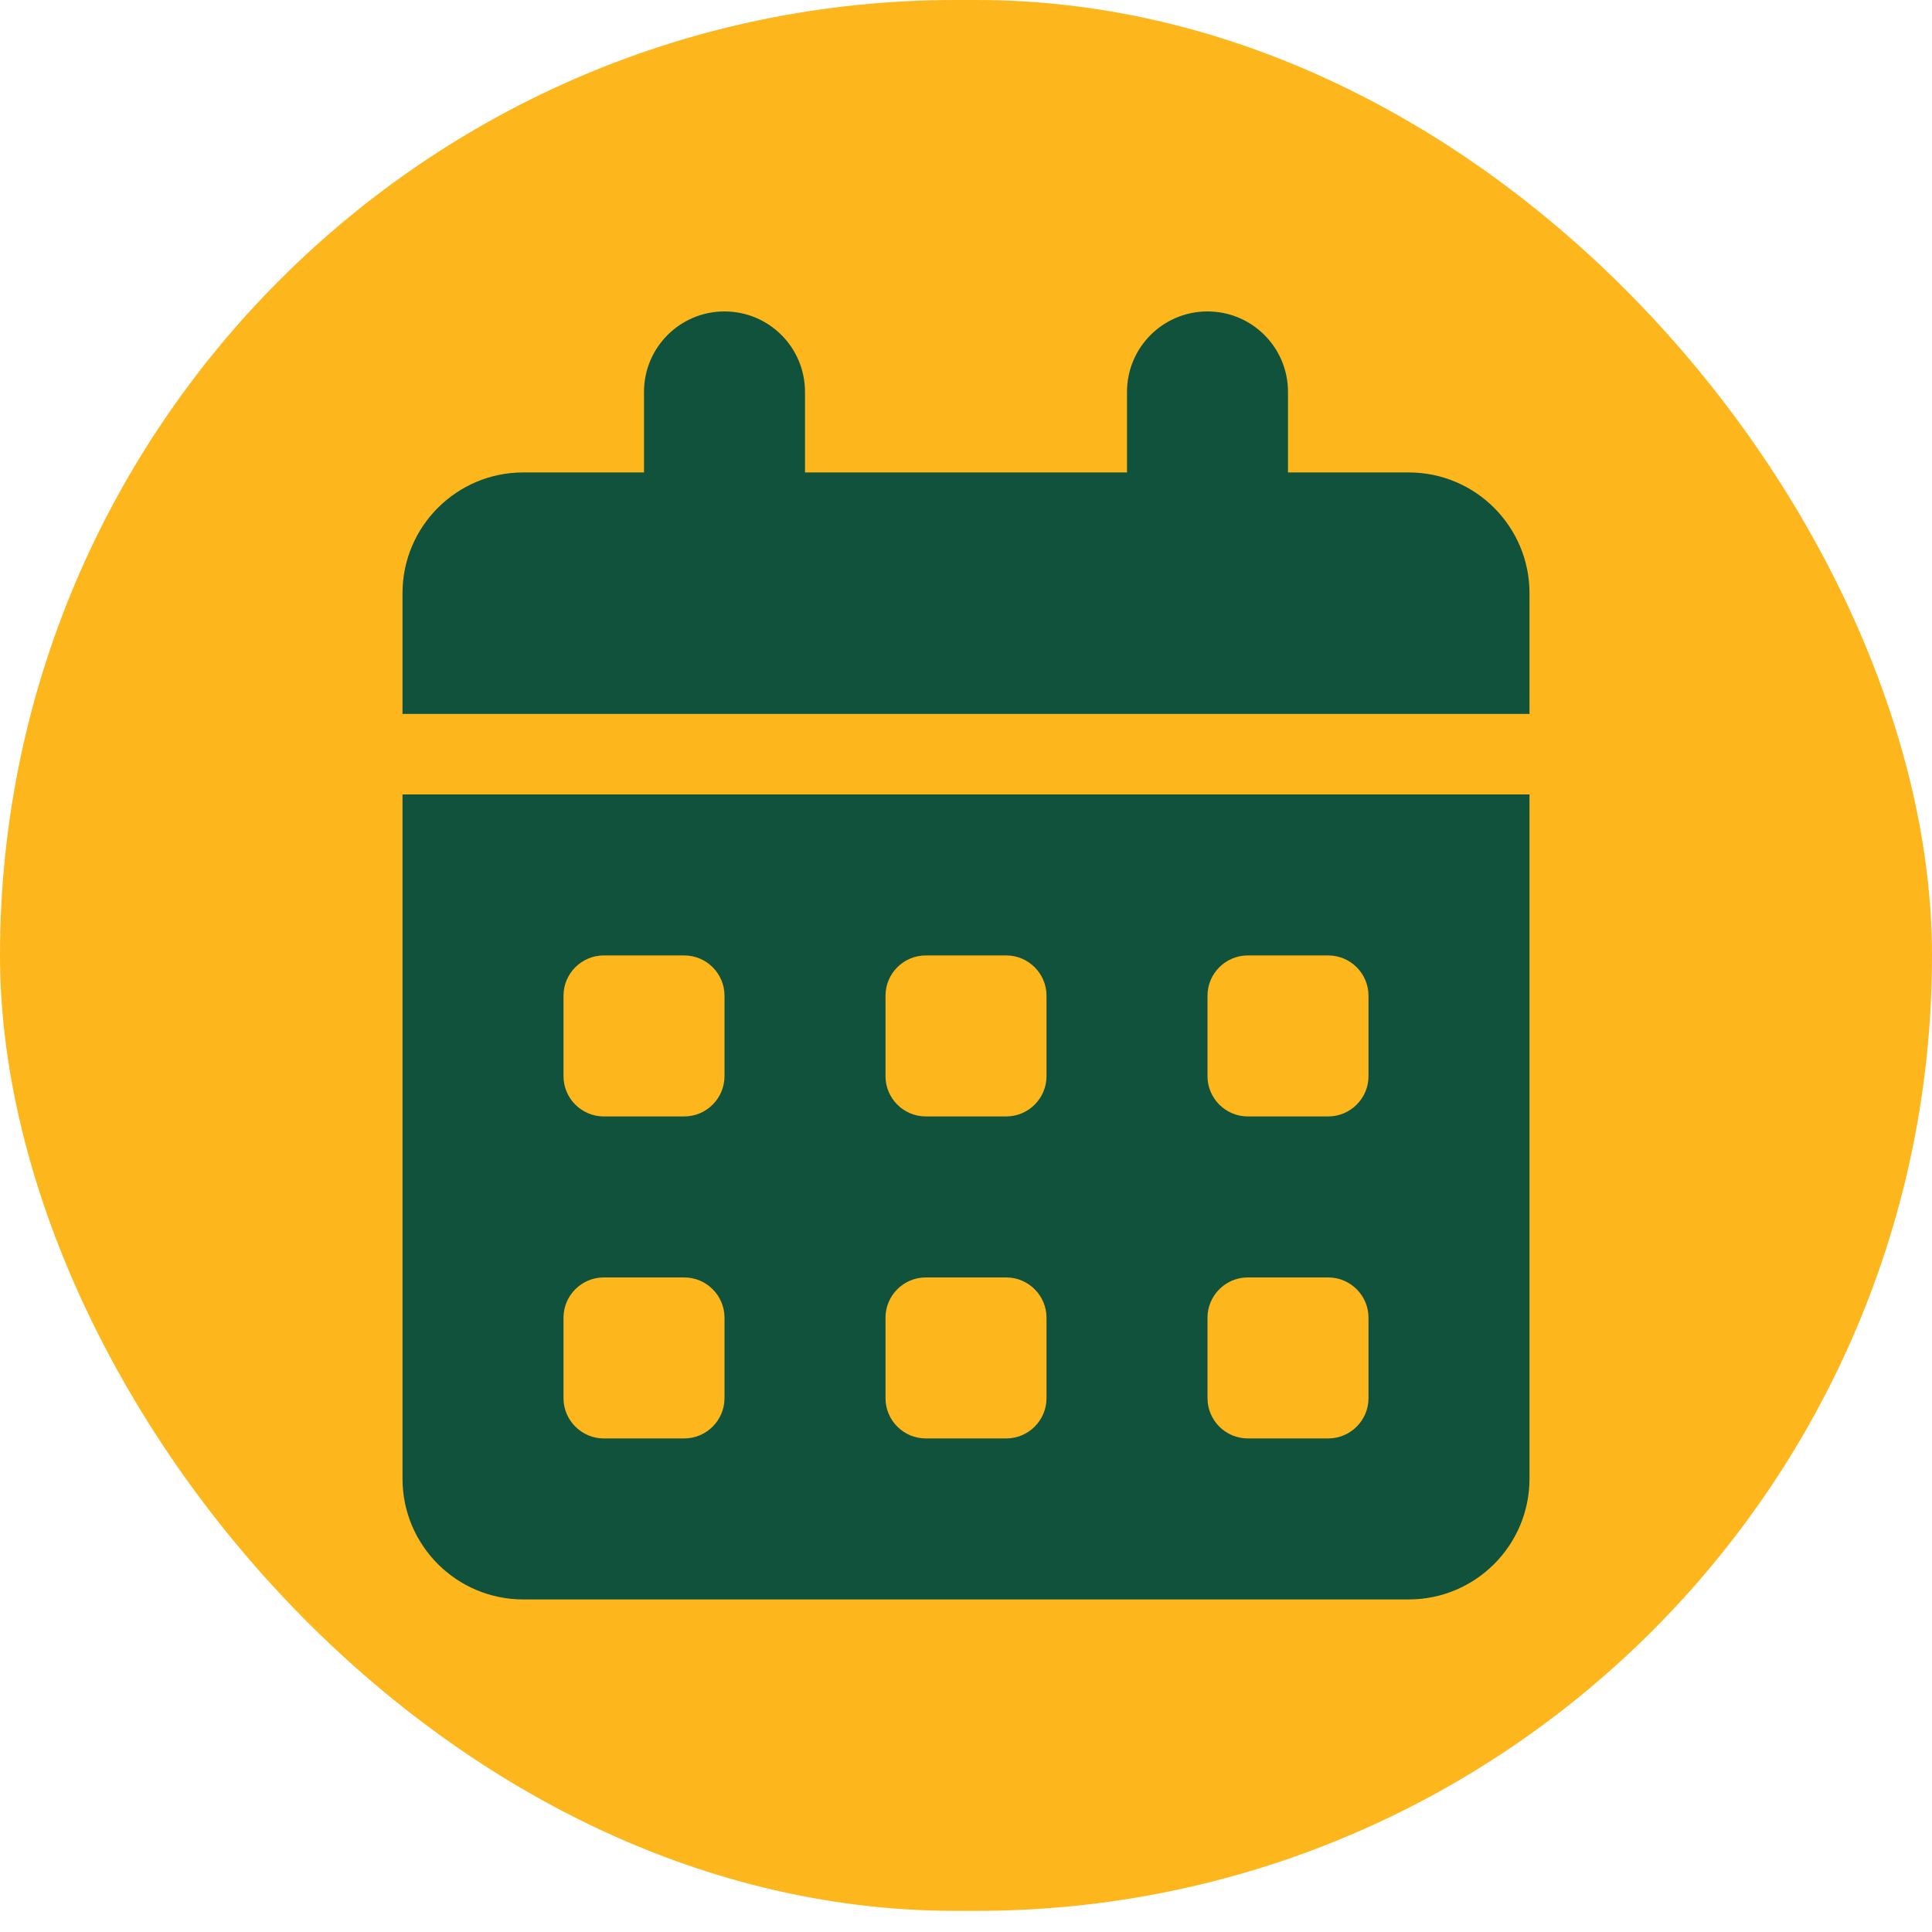 <svg width="30" height="30" viewBox="0 0 30 30" fill="none" xmlns="http://www.w3.org/2000/svg">
<rect width="30" height="29.672" rx="14.836" fill="#FDB71C"/>
<path d="M11.25 4.836C11.941 4.836 12.5 5.395 12.5 6.086V7.336H17.5V6.086C17.5 5.395 18.059 4.836 18.75 4.836C19.441 4.836 20 5.395 20 6.086V7.336H21.875C22.91 7.336 23.75 8.176 23.75 9.211V11.086H6.25V9.211C6.25 8.176 7.09 7.336 8.125 7.336H10V6.086C10 5.395 10.559 4.836 11.25 4.836ZM6.25 12.336H23.75V22.961C23.75 23.996 22.91 24.836 21.875 24.836H8.125C7.09 24.836 6.25 23.996 6.25 22.961V12.336ZM8.75 15.461V16.711C8.75 17.055 9.031 17.336 9.375 17.336H10.625C10.969 17.336 11.25 17.055 11.25 16.711V15.461C11.25 15.117 10.969 14.836 10.625 14.836H9.375C9.031 14.836 8.75 15.117 8.75 15.461ZM13.75 15.461V16.711C13.75 17.055 14.031 17.336 14.375 17.336H15.625C15.969 17.336 16.25 17.055 16.25 16.711V15.461C16.25 15.117 15.969 14.836 15.625 14.836H14.375C14.031 14.836 13.75 15.117 13.75 15.461ZM19.375 14.836C19.031 14.836 18.75 15.117 18.75 15.461V16.711C18.75 17.055 19.031 17.336 19.375 17.336H20.625C20.969 17.336 21.25 17.055 21.25 16.711V15.461C21.25 15.117 20.969 14.836 20.625 14.836H19.375ZM8.75 20.461V21.711C8.75 22.055 9.031 22.336 9.375 22.336H10.625C10.969 22.336 11.25 22.055 11.25 21.711V20.461C11.25 20.117 10.969 19.836 10.625 19.836H9.375C9.031 19.836 8.75 20.117 8.75 20.461ZM14.375 19.836C14.031 19.836 13.75 20.117 13.75 20.461V21.711C13.75 22.055 14.031 22.336 14.375 22.336H15.625C15.969 22.336 16.25 22.055 16.25 21.711V20.461C16.25 20.117 15.969 19.836 15.625 19.836H14.375ZM18.75 20.461V21.711C18.75 22.055 19.031 22.336 19.375 22.336H20.625C20.969 22.336 21.25 22.055 21.25 21.711V20.461C21.25 20.117 20.969 19.836 20.625 19.836H19.375C19.031 19.836 18.75 20.117 18.75 20.461Z" fill="#11523C"/>
</svg>
